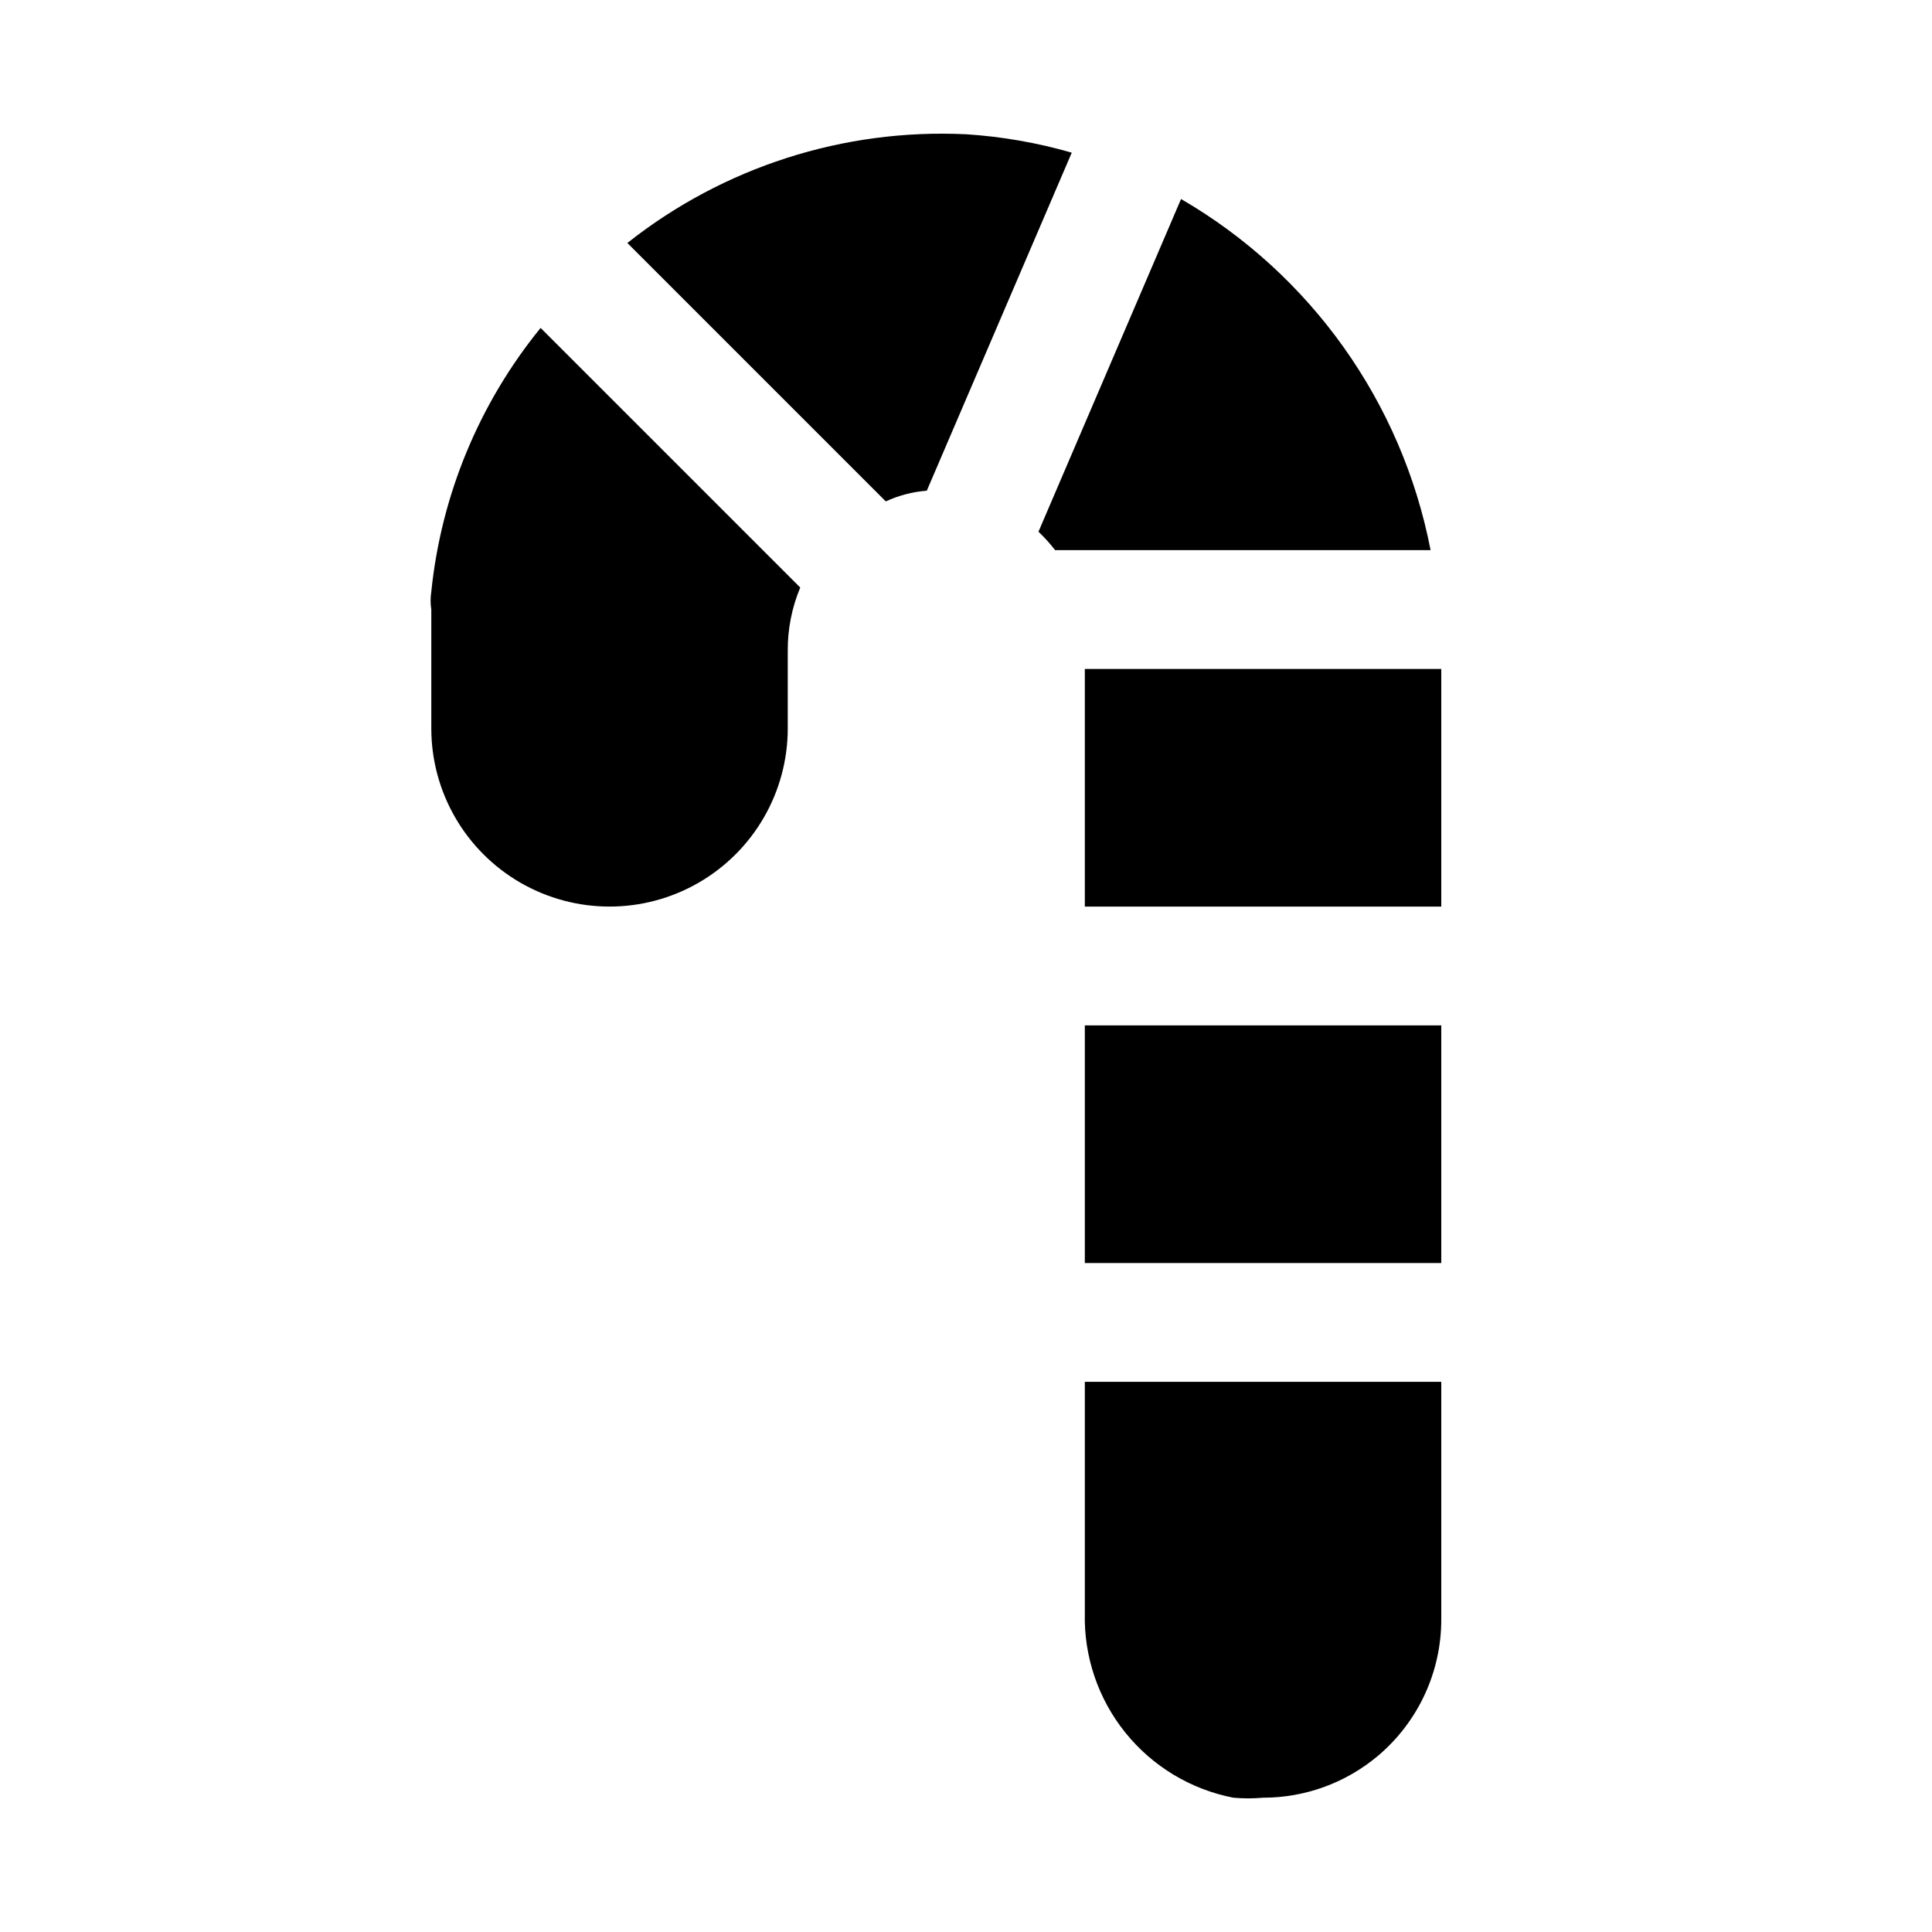 <?xml version="1.0" encoding="UTF-8"?>
<!-- Uploaded to: SVG Repo, www.svgrepo.com, Generator: SVG Repo Mixer Tools -->
<svg fill="#000000" width="800px" height="800px" version="1.1" viewBox="144 144 512 512" xmlns="http://www.w3.org/2000/svg">
 <g>
  <path d="m258.3 300.81c-0.25 1.562-0.25 3.156 0 4.723v31.488c0 16.875 9.004 32.465 23.617 40.902s32.617 8.438 47.23 0c14.617-8.438 23.617-24.027 23.617-40.902v-20.469c-0.047-5.781 1.078-11.512 3.309-16.848l-68.805-68.801c-16.273 19.973-26.344 44.273-28.969 69.906z"/>
  <path d="m400 179.58c-32.414-1.555-64.293 8.68-89.742 28.812l68.488 68.488-0.004-0.004c3.426-1.586 7.106-2.547 10.867-2.832l38.414-89.582v-0.004c-9.137-2.637-18.535-4.273-28.023-4.879z"/>
  <path d="m456.99 196.74-37.785 88.168c1.594 1.512 3.066 3.141 4.406 4.879h99.504c-7.57-39.109-31.68-73.035-66.125-93.047z"/>
  <path d="m431.49 321.28h94.465v62.977h-94.465z"/>
  <path d="m431.49 415.74h94.465v62.977h-94.465z"/>
  <path d="m431.49 571.45c-0.285 11.496 3.512 22.723 10.715 31.684 7.207 8.965 17.355 15.086 28.645 17.277 2.617 0.234 5.254 0.234 7.871 0 11.184 0.008 22.008-3.953 30.543-11.176 10.594-8.98 16.695-22.168 16.688-36.055v-62.977h-94.461z"/>
 </g>
</svg>